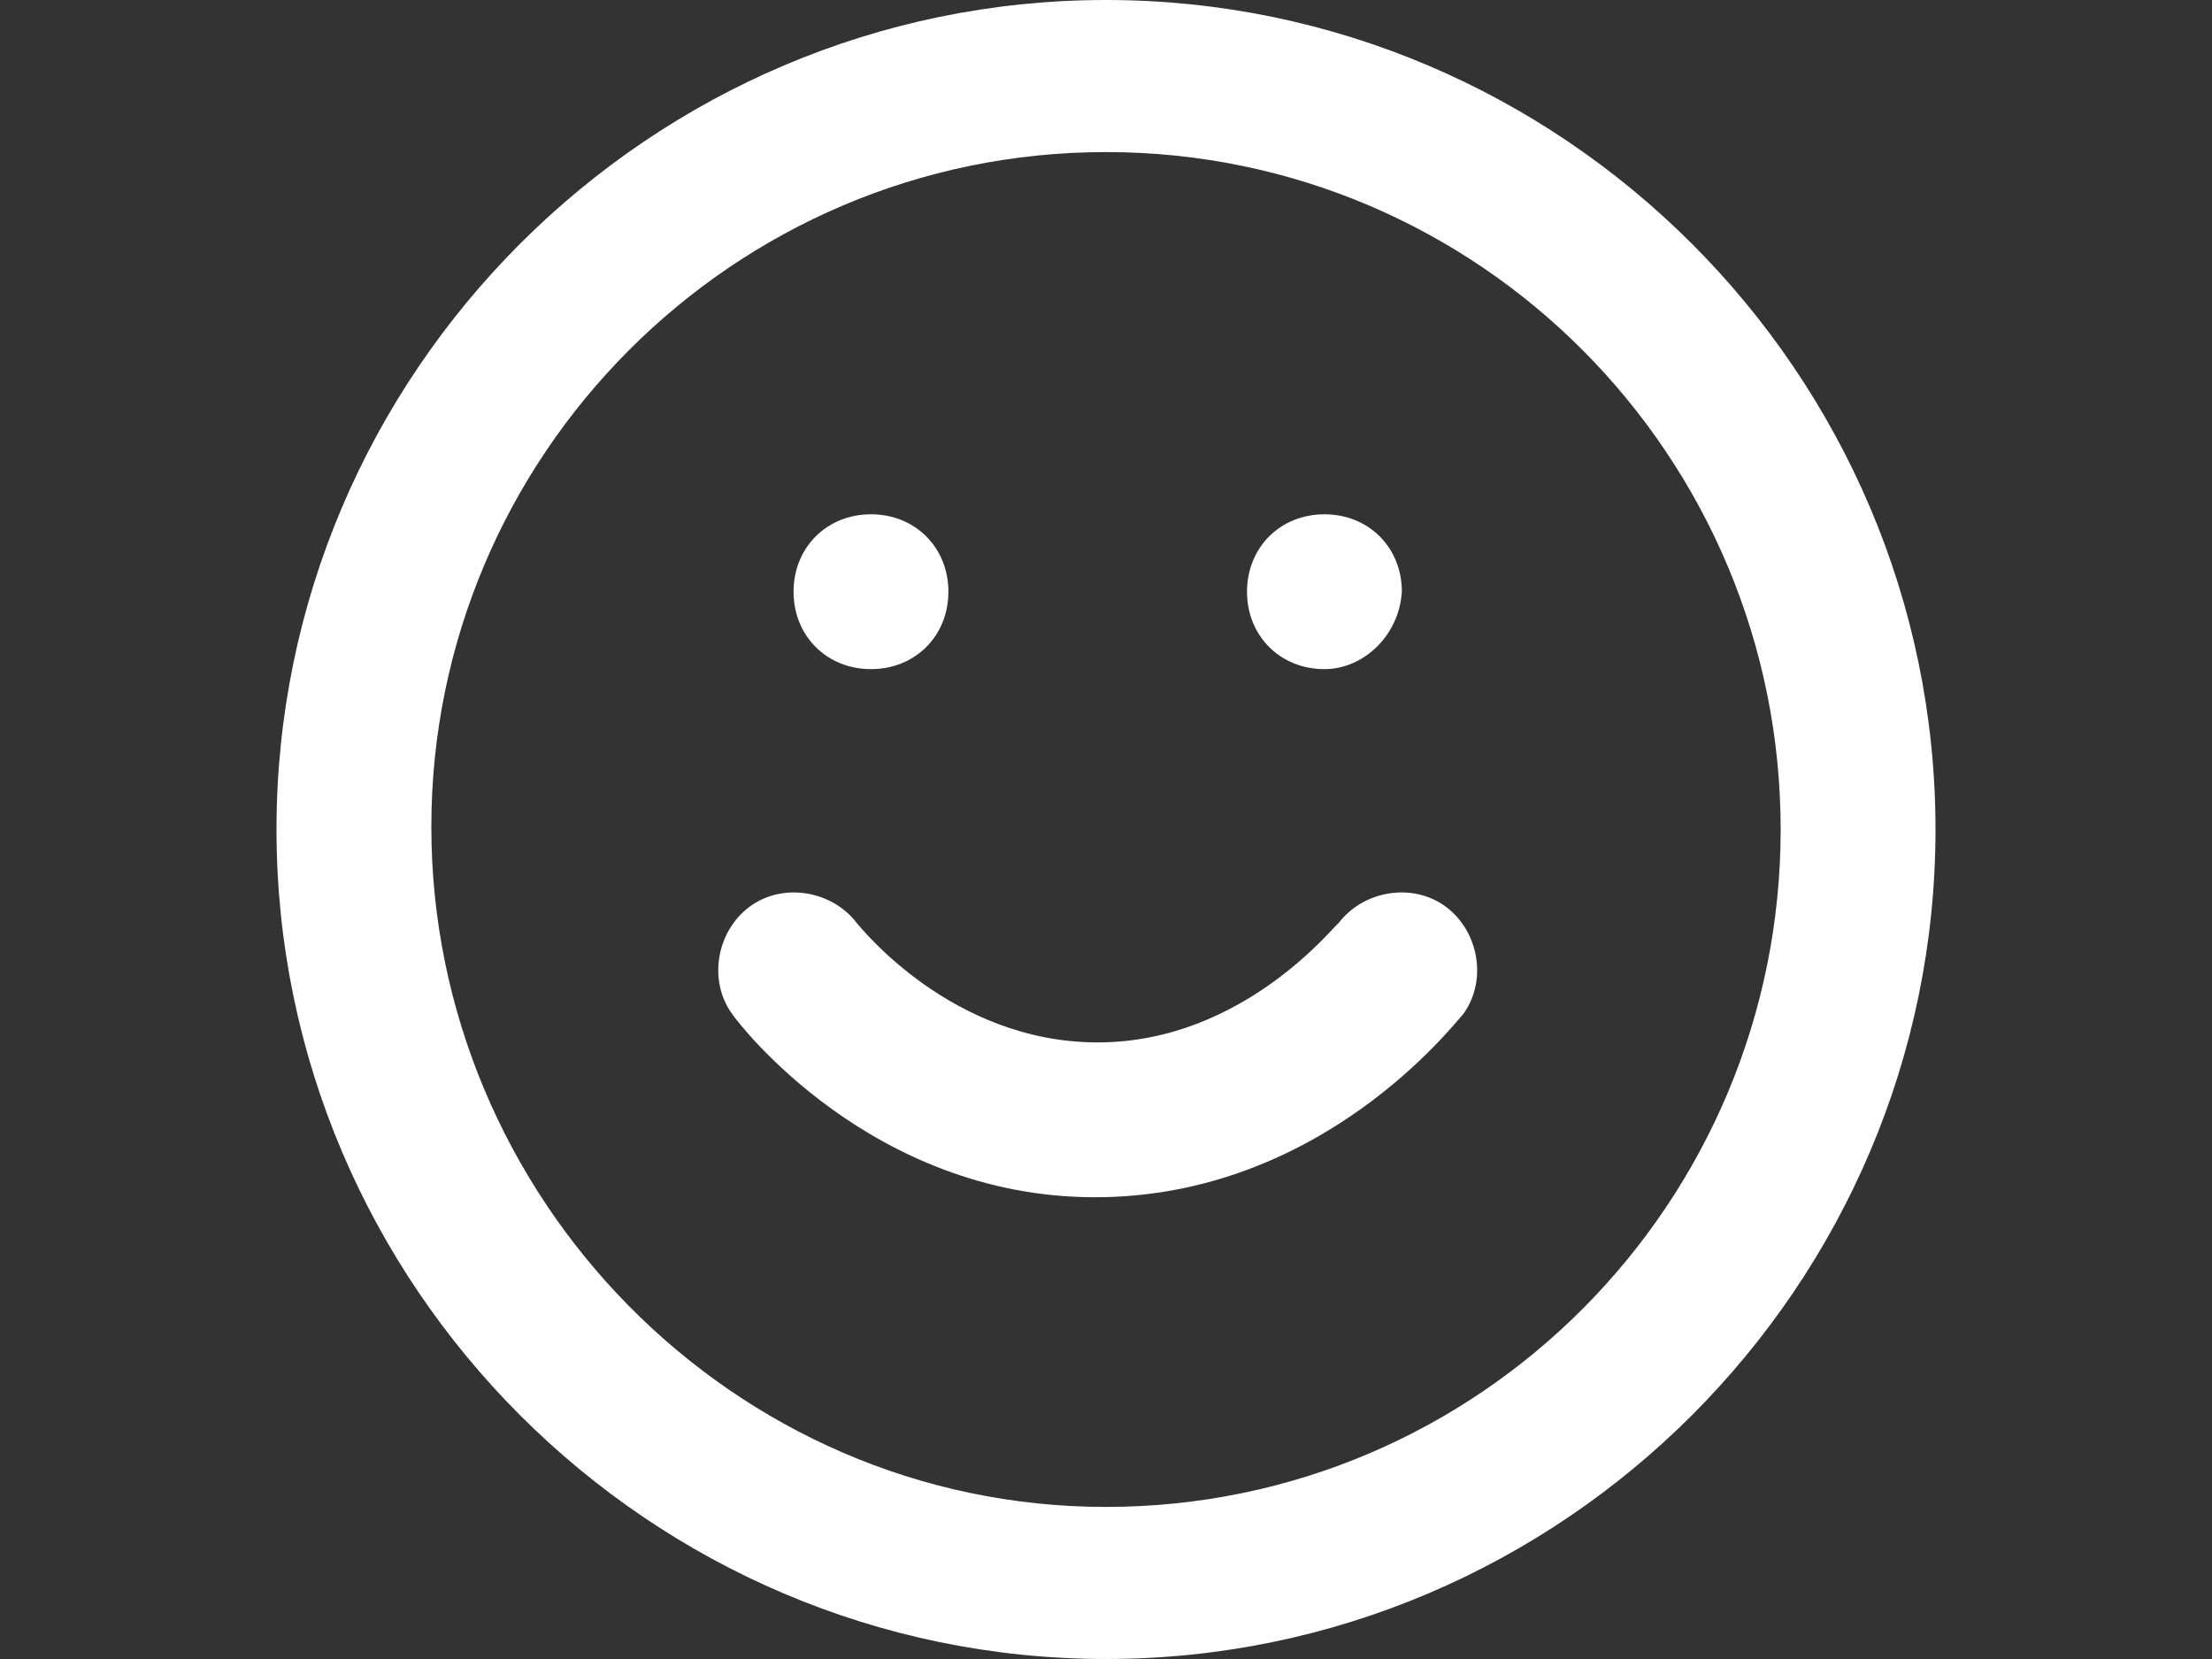 <svg enable-background="new 0 0 80 60" viewBox="0 0 80 60" xmlns="http://www.w3.org/2000/svg"><rect x="0" y="0" width="80" height="60" fill="#333333" stroke="none"/><g fill="#fff" transform="translate(3 3)"><path d="m37 57c-16.5 0-30-13.5-30-30s13.5-30 30-30 30 13.5 30 30-13.5 30-30 30zm0-54.5c-13.5 0-24.4 11-24.4 24.4s10.9 24.6 24.4 24.6 24.4-11 24.4-24.5-10.9-24.5-24.4-24.5z"/><path d="m36.6 40.3c-8.1 0-12.9-6.3-13.1-6.6-.9-1.2-.6-3 .6-3.9s3-.6 3.9.6c.1.1 3.4 4.3 8.7 4.3s8.6-4.3 8.7-4.3c.9-1.2 2.7-1.5 3.9-.6s1.5 2.7.6 3.9c-.3.3-5.1 6.6-13.3 6.6z"/><path d="m28.5 21.2c-1.6 0-2.8-1.2-2.8-2.8s1.2-2.8 2.8-2.8c1.6 0 2.8 1.2 2.8 2.8s-1.2 2.8-2.8 2.8z"/><path d="m44.9 21.2c-1.6 0-2.8-1.2-2.8-2.8s1.2-2.8 2.8-2.8c1.6 0 2.8 1.2 2.8 2.8-.1 1.6-1.4 2.8-2.8 2.8z"/></g></svg>